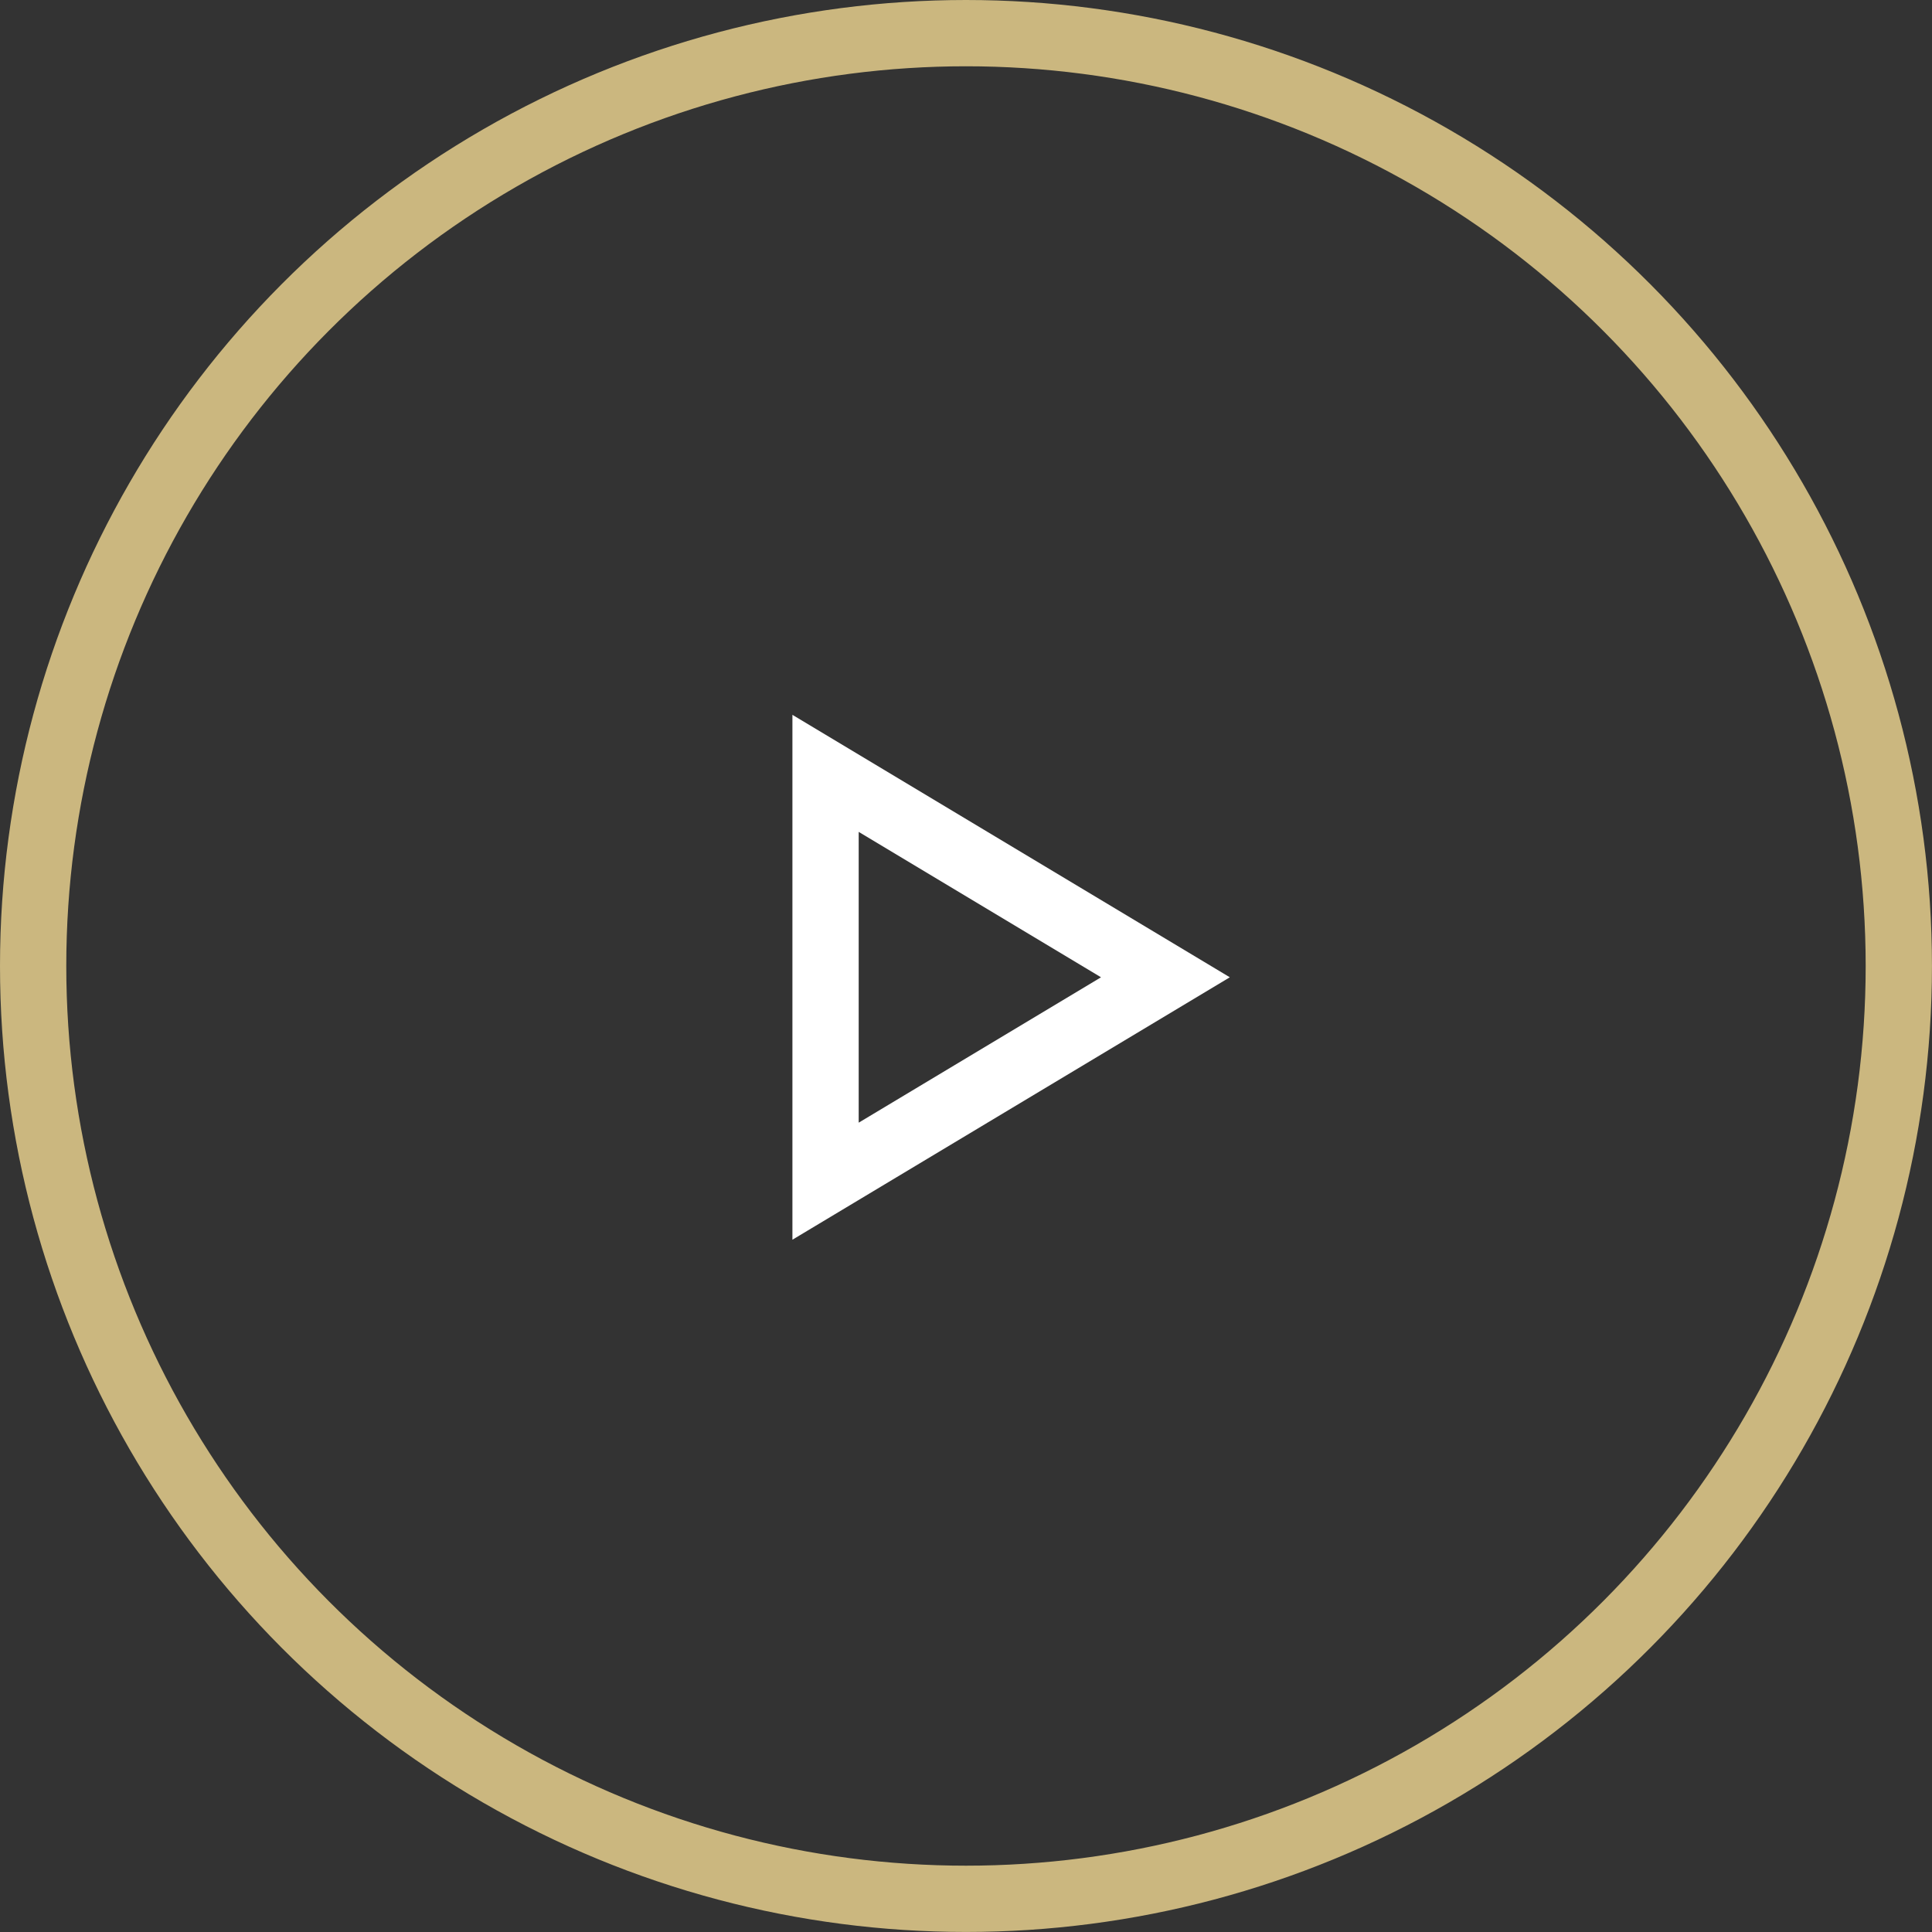 <svg xmlns="http://www.w3.org/2000/svg" width="43.725" height="43.725" viewBox="0 0 43.725 43.725">
  <rect x="0" y="0" width="43.725" height="43.725" fill="#333333" stroke="none"/>
  <g id="ico_video_play" transform="translate(-433.518 -628.463)">
    <g id="Polygone_5" data-name="Polygone 5" transform="translate(461.351 644.641) rotate(90)" fill="none">
      <path d="M5.94,0l5.94,9.9H0Z" stroke="none"/>
      <path d="M 5.94 2.915 L 2.649 8.399 L 9.23 8.399 L 5.94 2.915 M 5.94 -3.814697265625e-06 L 11.879 9.899 L 3.814697265625e-06 9.899 L 5.94 -3.814697265625e-06 Z" stroke="none" fill="#fff"/>
    </g>
    <g id="Ellipse_56" data-name="Ellipse 56" transform="translate(433.518 628.463)" fill="none" stroke="#cbb77f" stroke-width="1.5">
      <circle cx="21.862" cy="21.862" r="21.862" stroke="none"/>
      <circle cx="21.862" cy="21.862" r="21.112" fill="none"/>
    </g>
  </g>
</svg>
